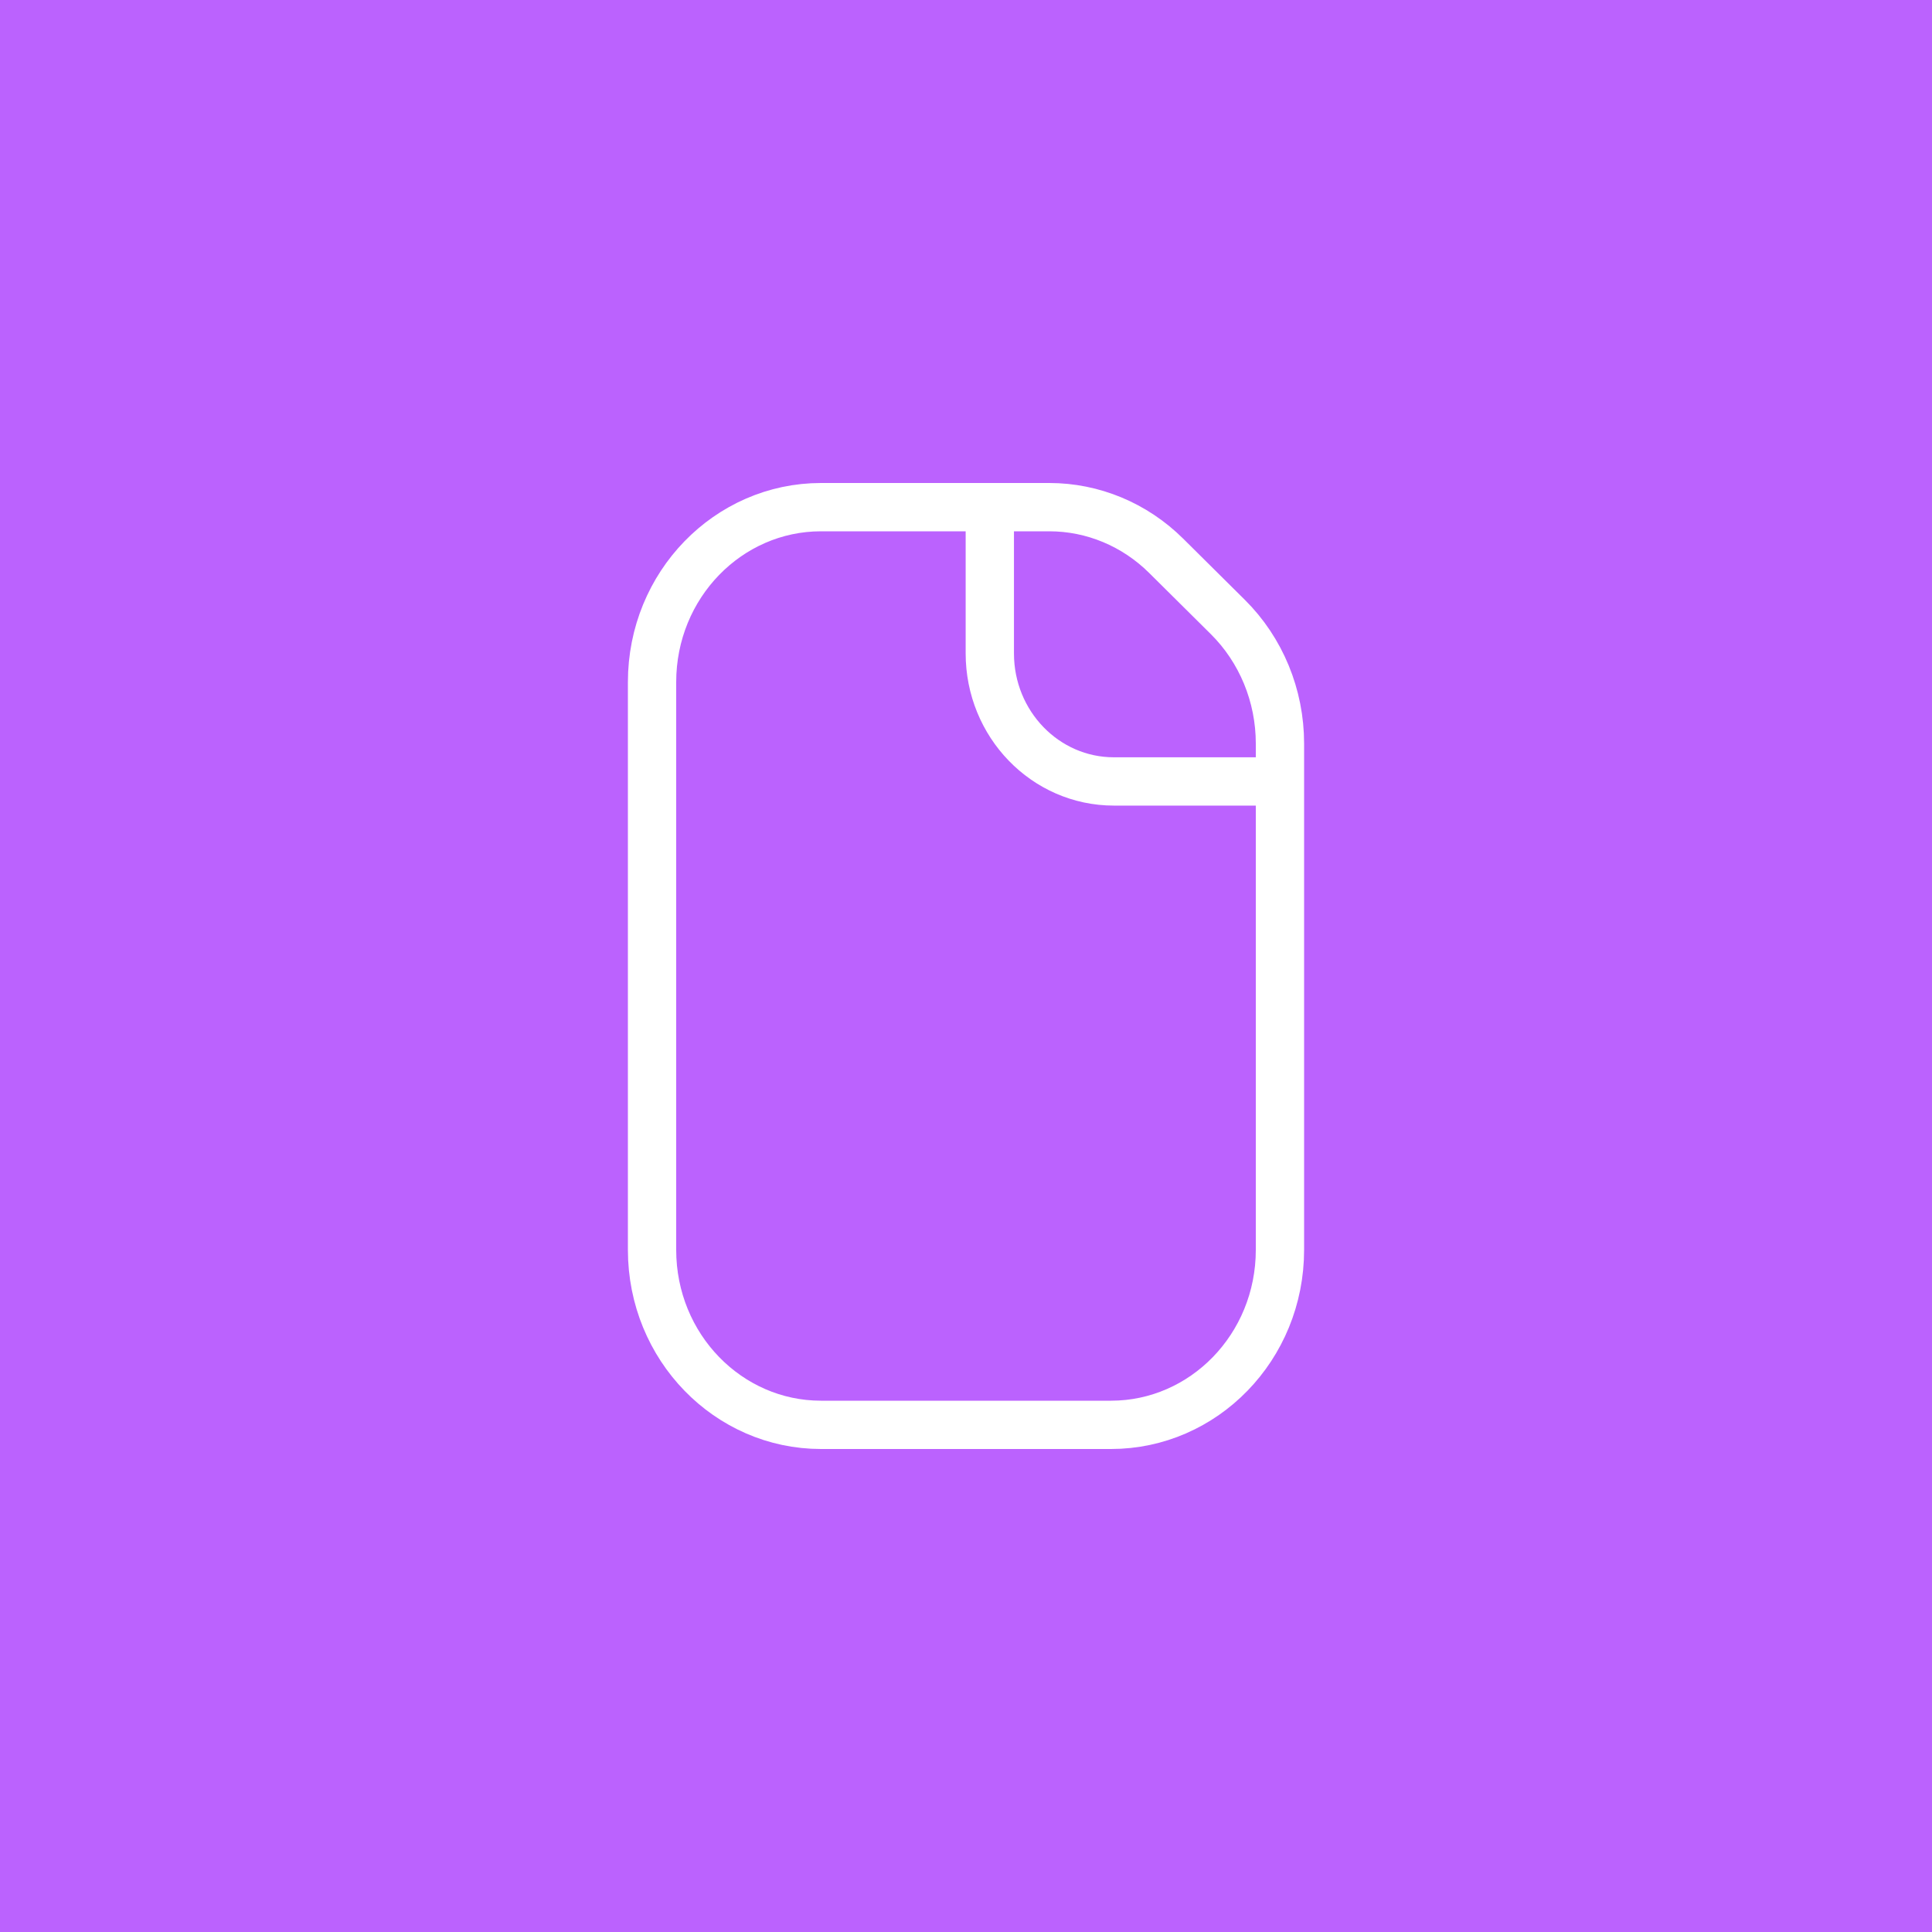 <?xml version="1.0" encoding="UTF-8"?> <svg xmlns="http://www.w3.org/2000/svg" width="40" height="40" viewBox="0 0 40 40" fill="none"><rect width="40" height="40" fill="#BB62FE"></rect><path d="M26.134 16.179H23.062C21.643 16.179 20.493 14.992 20.493 13.528V10" stroke="white"></path><path d="M16.997 10.5H21.725C22.624 10.5 23.491 10.859 24.144 11.507L25.422 12.775C26.109 13.457 26.5 14.402 26.5 15.393V25.877C26.5 27.893 24.919 29.5 23.003 29.5H16.997C15.081 29.5 13.5 27.893 13.5 25.877L13.5 14.123C13.5 12.107 15.081 10.5 16.997 10.5Z" stroke="white"></path></svg> 